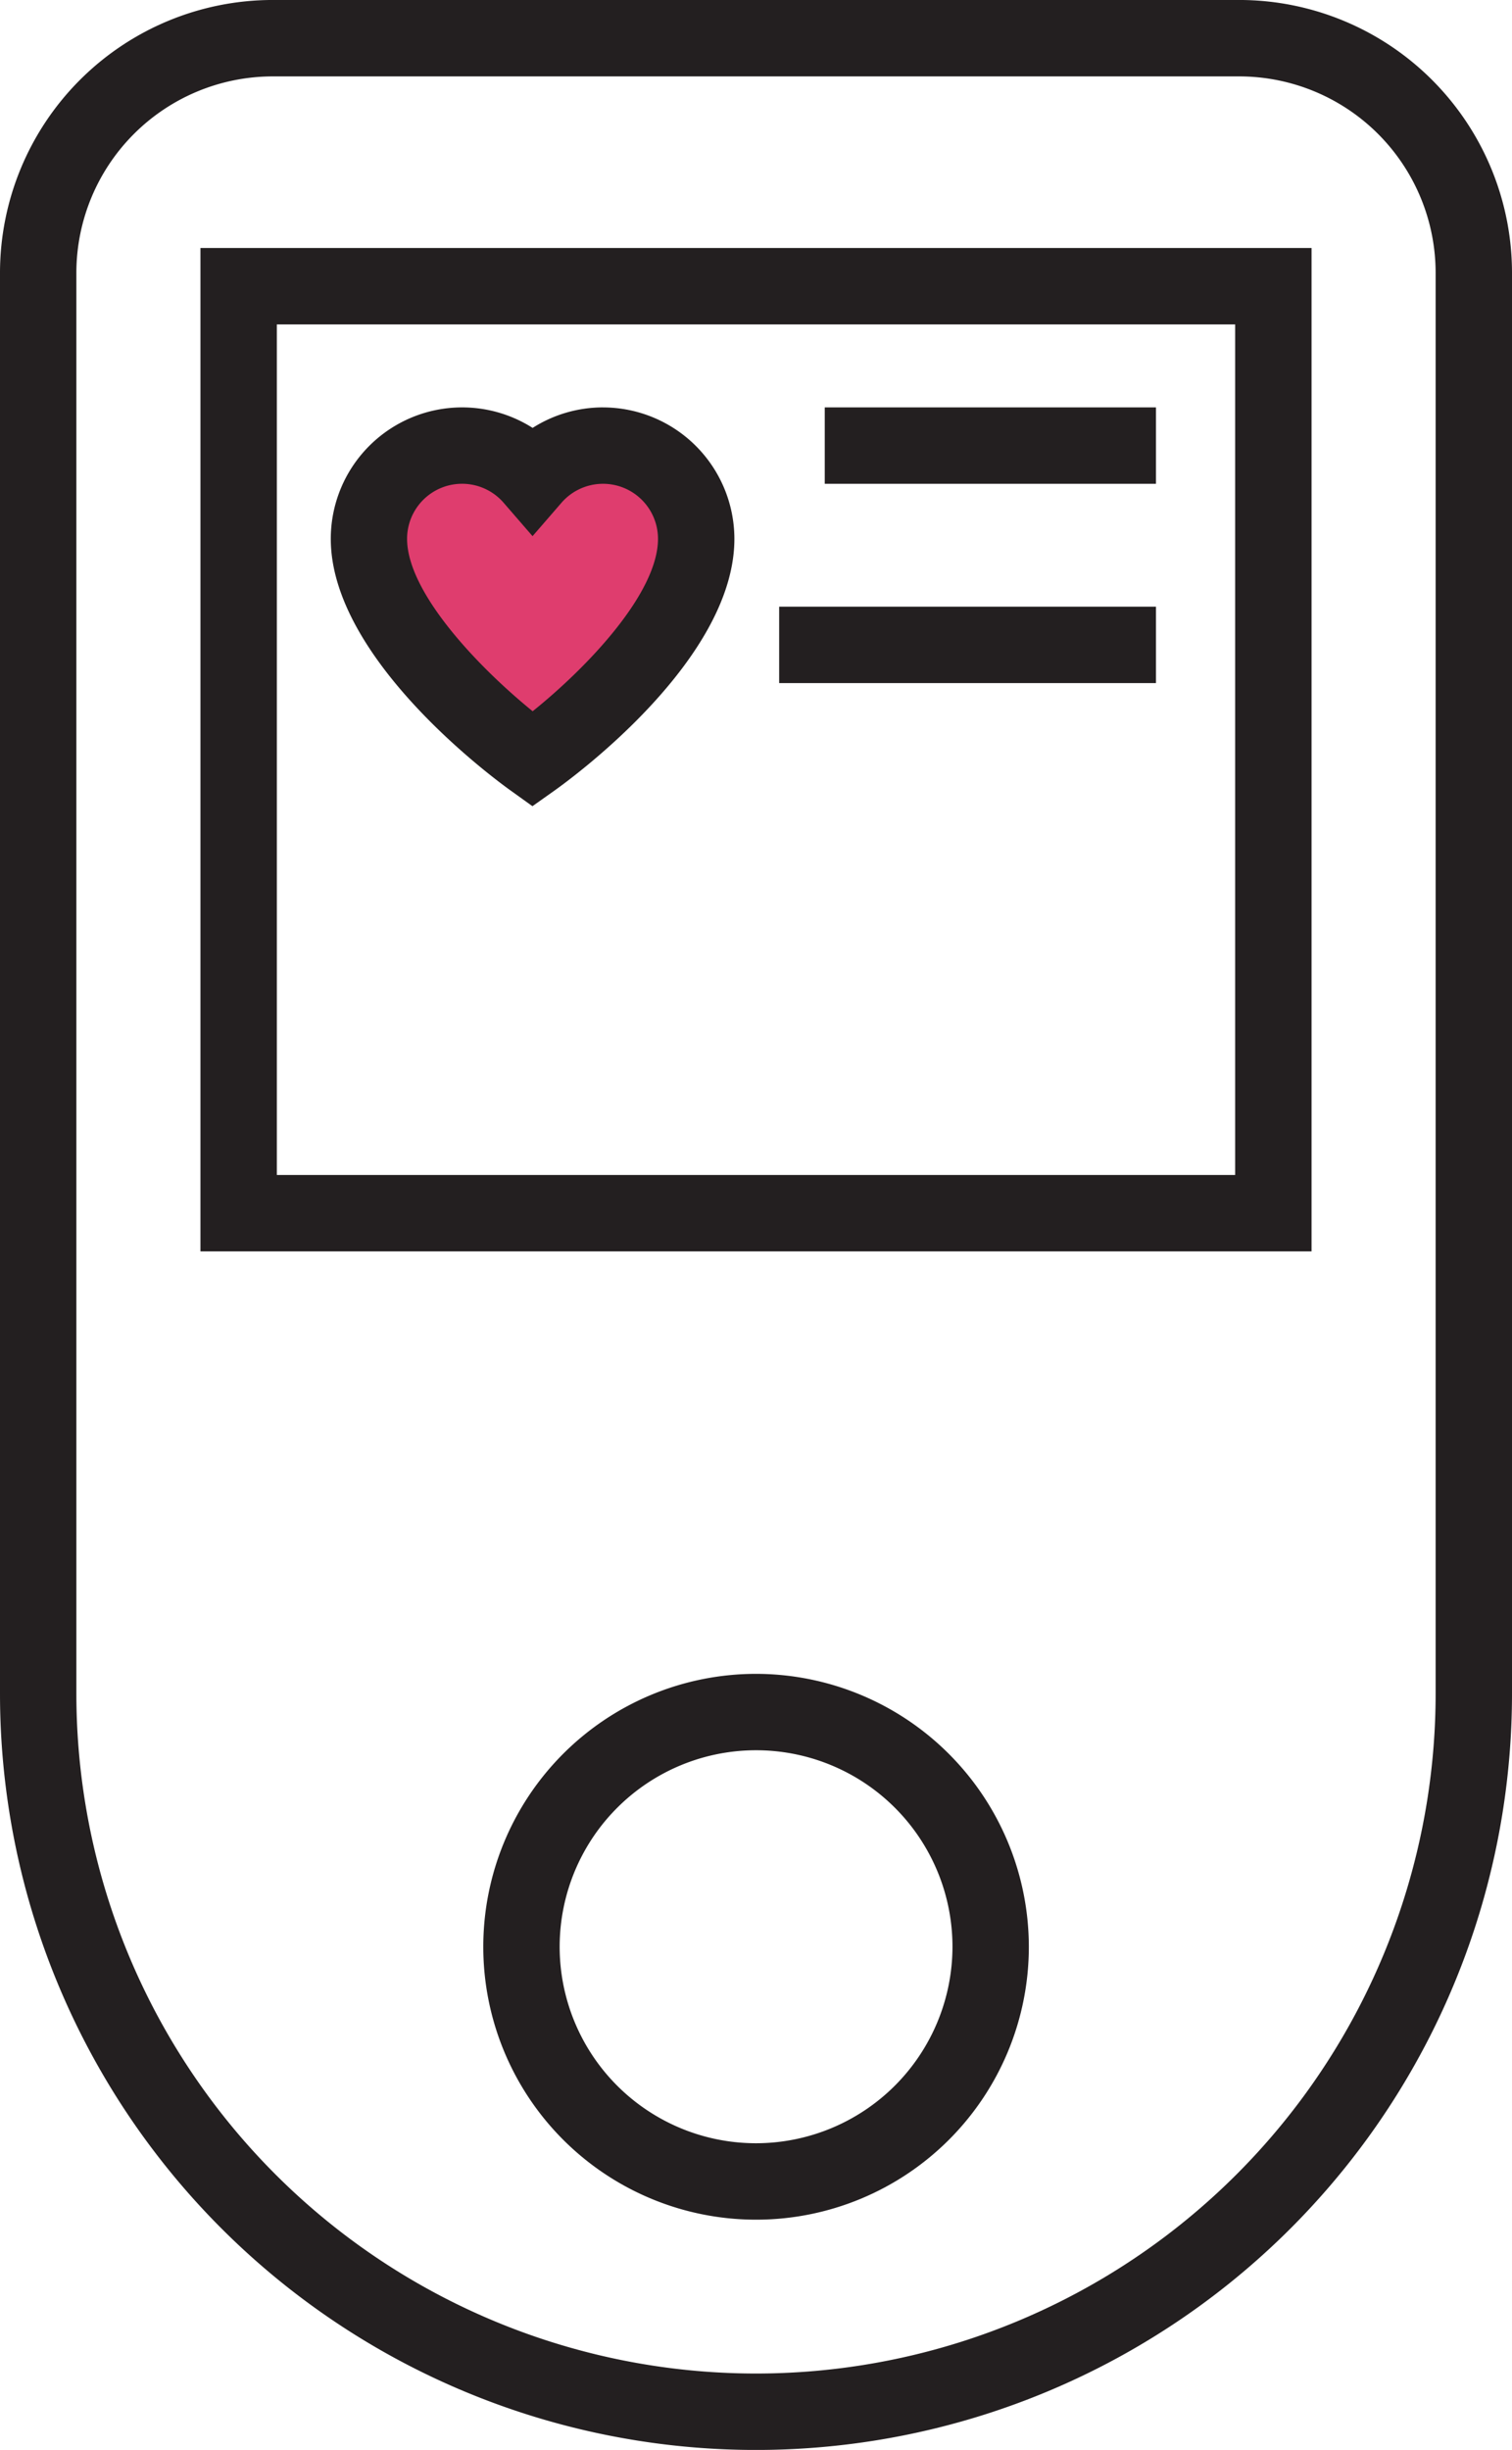 <svg id="그룹_555" data-name="그룹 555" xmlns="http://www.w3.org/2000/svg" xmlns:xlink="http://www.w3.org/1999/xlink" width="69.054" height="111.837" viewBox="0 0 69.054 111.837">
  <defs>
    <clipPath id="clip-path">
      <rect id="사각형_2162" data-name="사각형 2162" width="69.054" height="111.837" fill="none"/>
    </clipPath>
  </defs>
  <g id="그룹_554" data-name="그룹 554" clip-path="url(#clip-path)">
    <path id="패스_513" data-name="패스 513" d="M95.946,102.03a4.256,4.256,0,0,0-7.474-2.785A4.255,4.255,0,0,0,81,102.03c0,4.7,7.474,10.063,7.474,10.063s7.474-5.3,7.474-10.063" transform="translate(-64.148 -77.432)" fill="#df3d6e"/>
    <path id="패스_514" data-name="패스 514" d="M56.605,0H12.45A12.463,12.463,0,0,0,0,12.45V77.312a34.527,34.527,0,0,0,69.054,0V12.45A12.463,12.463,0,0,0,56.605,0m8.961,77.311a31.039,31.039,0,0,1-62.078,0V12.45A8.971,8.971,0,0,1,12.45,3.489H56.605a8.971,8.971,0,0,1,8.961,8.961Z" transform="translate(0 -0.001)" fill="#231f20"/>
    <path id="패스_515" data-name="패스 515" d="M44.005,100.214H94.749V54.41H44.005ZM47.493,57.9H91.261V96.726H47.493Z" transform="translate(-34.85 -43.09)" fill="#231f20"/>
    <path id="패스_516" data-name="패스 516" d="M118.539,367.281A12.458,12.458,0,1,0,131,379.739a12.472,12.472,0,0,0-12.457-12.458m0,21.427a8.97,8.97,0,1,1,8.969-8.969,8.979,8.979,0,0,1-8.969,8.969" transform="translate(-84.012 -290.871)" fill="#231f20"/>
    <rect id="사각형_2160" data-name="사각형 2160" width="15.127" height="3.488" transform="translate(37.667 18.597)" fill="#231f20"/>
    <rect id="사각형_2161" data-name="사각형 2161" width="17.209" height="3.488" transform="translate(35.585 27.694)" fill="#231f20"/>
    <path id="패스_517" data-name="패스 517" d="M85.05,89.392a5.99,5.99,0,0,0-3.217.936,6,6,0,0,0-9.218,5.064c0,5.437,7.361,10.878,8.2,11.48l1.01.725,1.015-.719c.84-.6,8.208-5.978,8.208-11.485a6.007,6.007,0,0,0-6-6m-3.212,13.871C79.294,101.2,76.1,97.816,76.1,95.392a2.511,2.511,0,0,1,4.412-1.643l1.318,1.521,1.318-1.521a2.511,2.511,0,0,1,4.411,1.643c0,2.461-3.184,5.83-5.724,7.871" transform="translate(-57.508 -70.795)" fill="#231f20"/>
  </g>
</svg>
